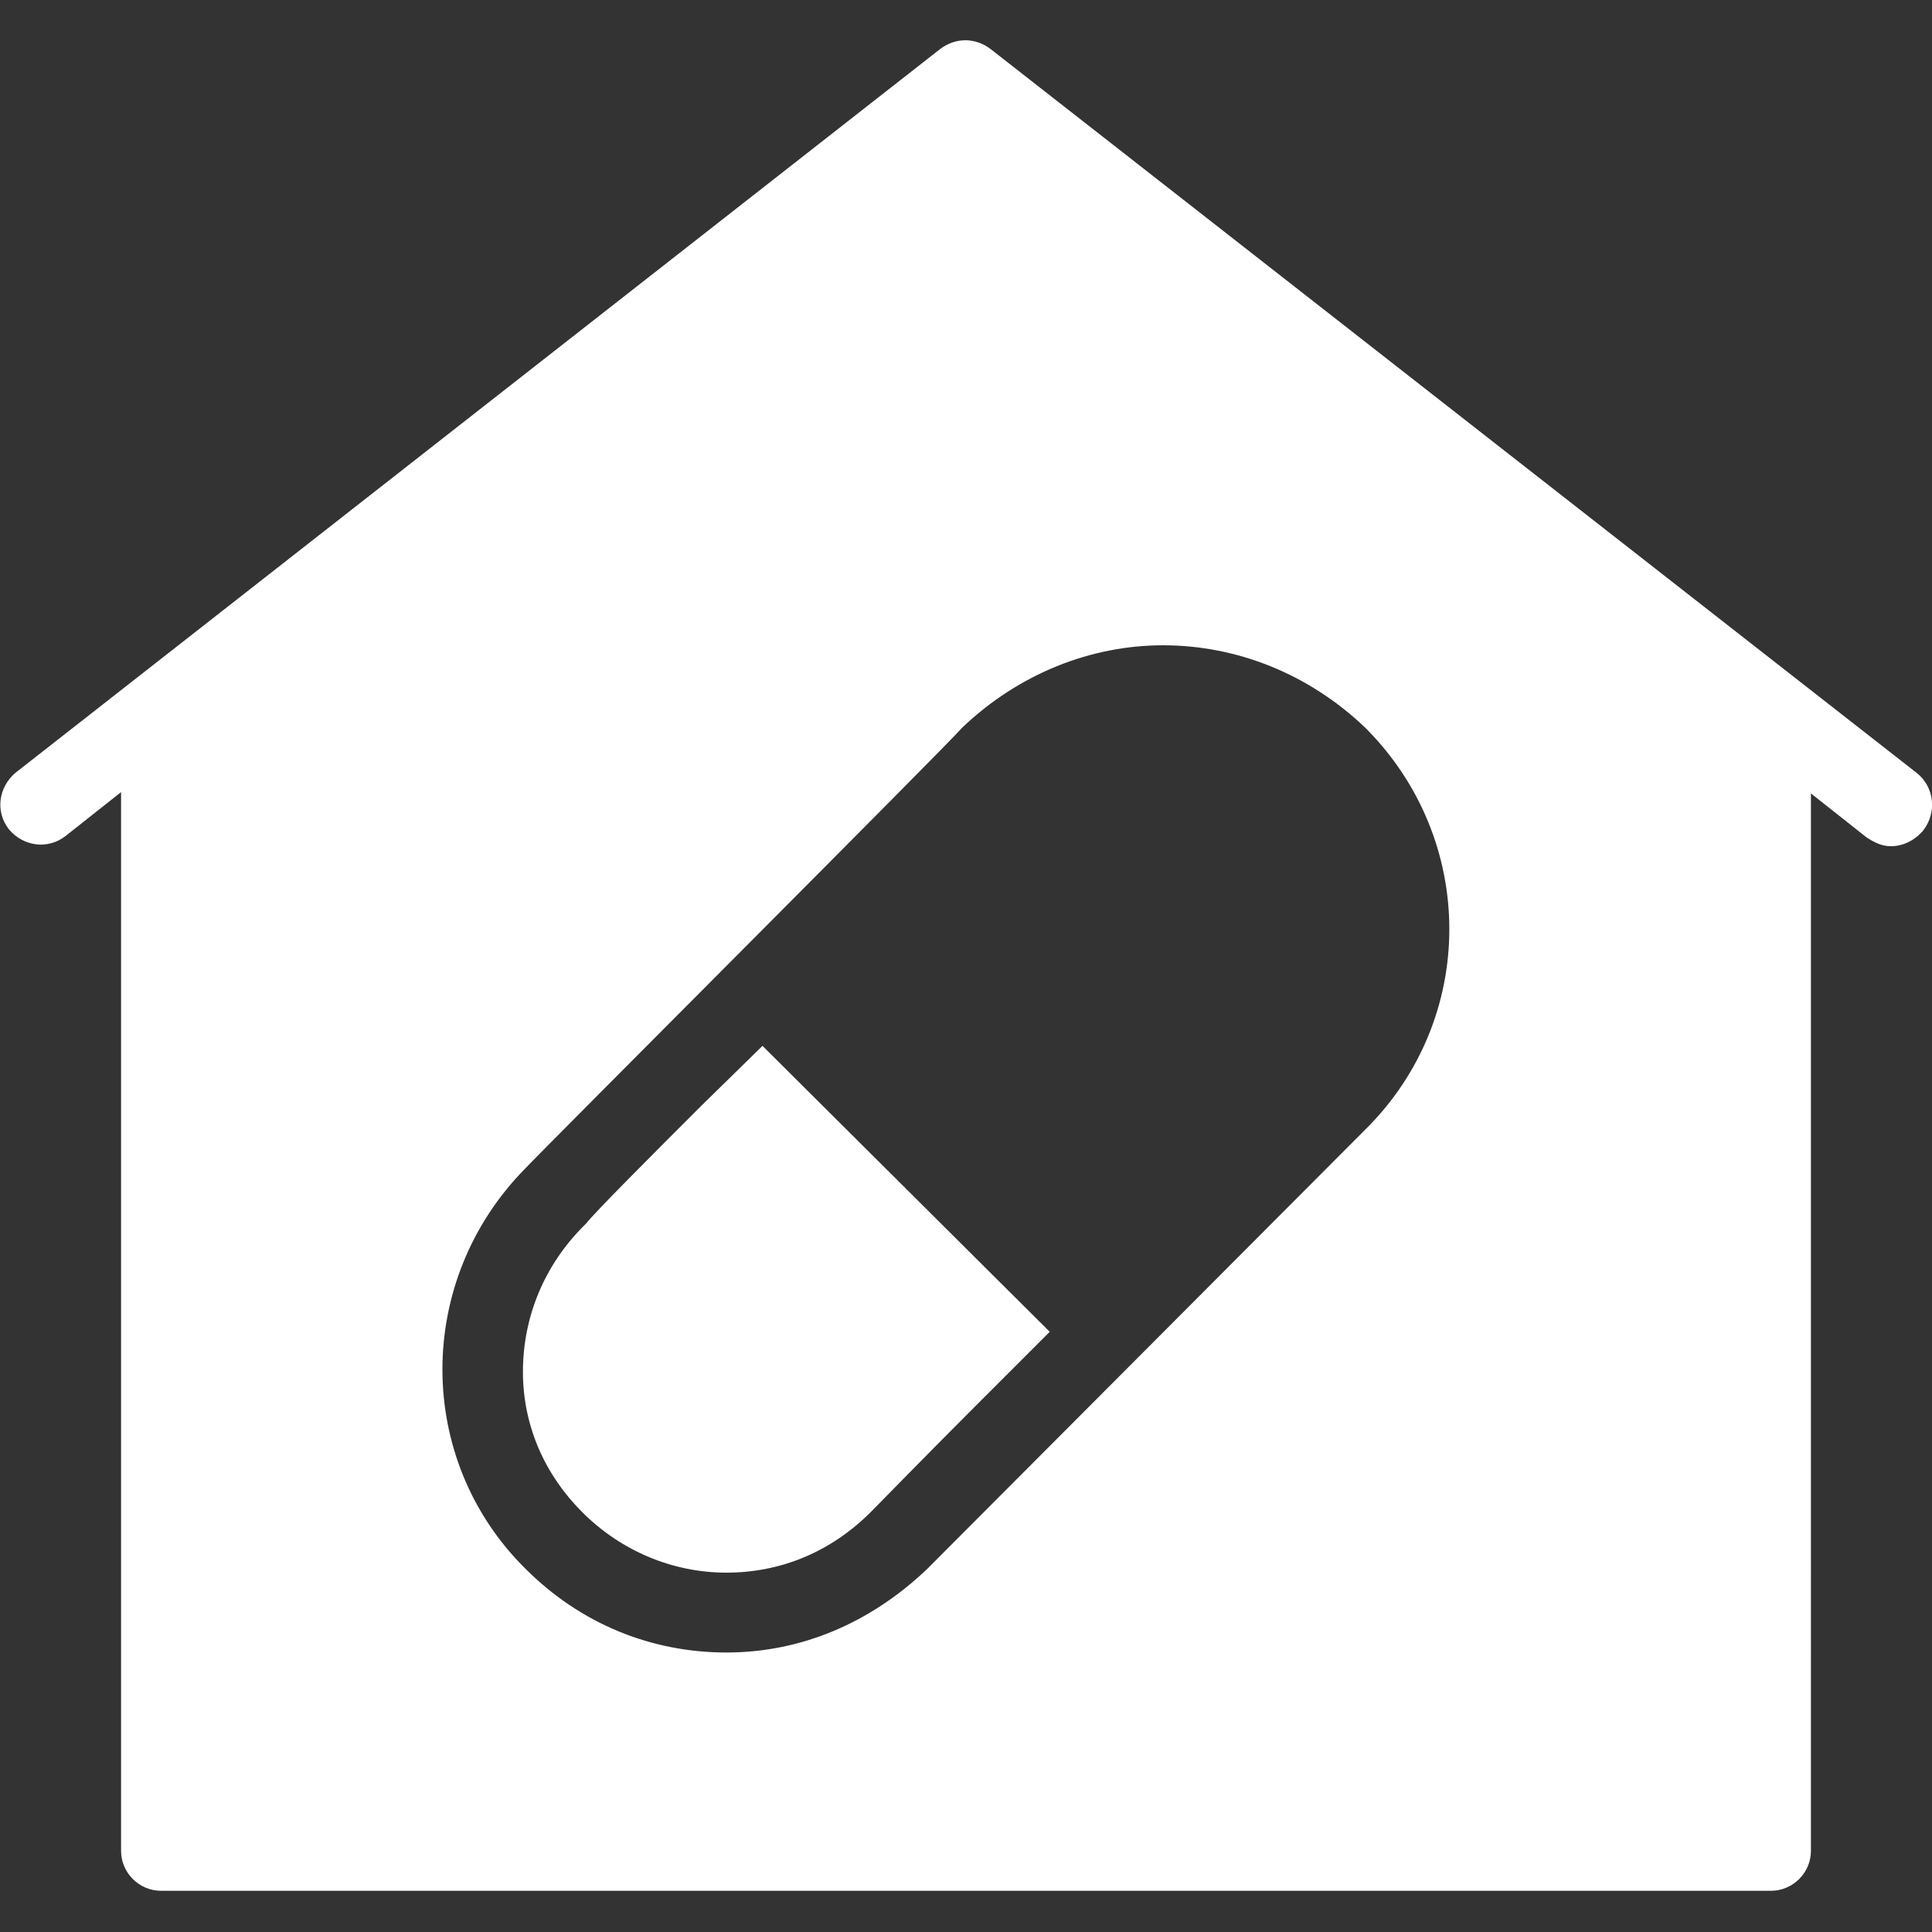 <?xml version="1.0" encoding="UTF-8"?> <svg xmlns="http://www.w3.org/2000/svg" xmlns:xlink="http://www.w3.org/1999/xlink" version="1.1" id="Layer_1" x="0px" y="0px" width="150px" height="150px" viewBox="0 0 150 150" style="enable-background:new 0 0 150 150;" xml:space="preserve"><rect x="0" y="0" width="150" height="150" fill="#333333" stroke="none"/> <style type="text/css"> .st0{fill:#FFFFFF;} </style> <path class="st0" d="M148.8,60L76.9,3.8c-1.2-0.9-2.7-0.9-3.9,0L1.2,60c-1.3,1.1-1.6,3-0.5,4.4c1.1,1.3,3,1.6,4.4,0.5l4.3-3.4v82.2 c0,1.7,1.4,3.1,3.1,3.1h125c1.7,0,3.1-1.4,3.1-3.1V61.6l4.3,3.4c0.6,0.4,1.2,0.7,1.9,0.7c0.9,0,1.8-0.4,2.5-1.2 C150.4,63.1,150.2,61.1,148.8,60z M106,87.7c-1.5,1.5-32.8,32.9-34,34.1c-4.4,4.2-9.8,6.5-15.6,6.5s-11.3-2.2-15.6-6.5 c-8.6-8.5-8.6-22.4,0-31.1c1.4-1.5,32.7-32.8,33.9-34.2c4.4-4.2,10-6.4,15.6-6.4c5.7,0,11.3,2.2,15.7,6.4 C114.7,65.2,114.7,79.1,106,87.7z M54.4,85.9c-3.5,3.5-8.3,8.3-8.9,9.1l-0.1,0.1l-0.1,0.1c-3,3-4.7,7-4.7,11.3c0,4.2,1.7,8,4.6,10.9 c3,3,7,4.7,11.2,4.7c4.2,0,8.1-1.6,11.2-4.7c0.5-0.5,4.2-4.3,8.2-8.3c2-2,4-4,5.7-5.7L59.2,81.2L54.4,85.9z"></path> </svg> 